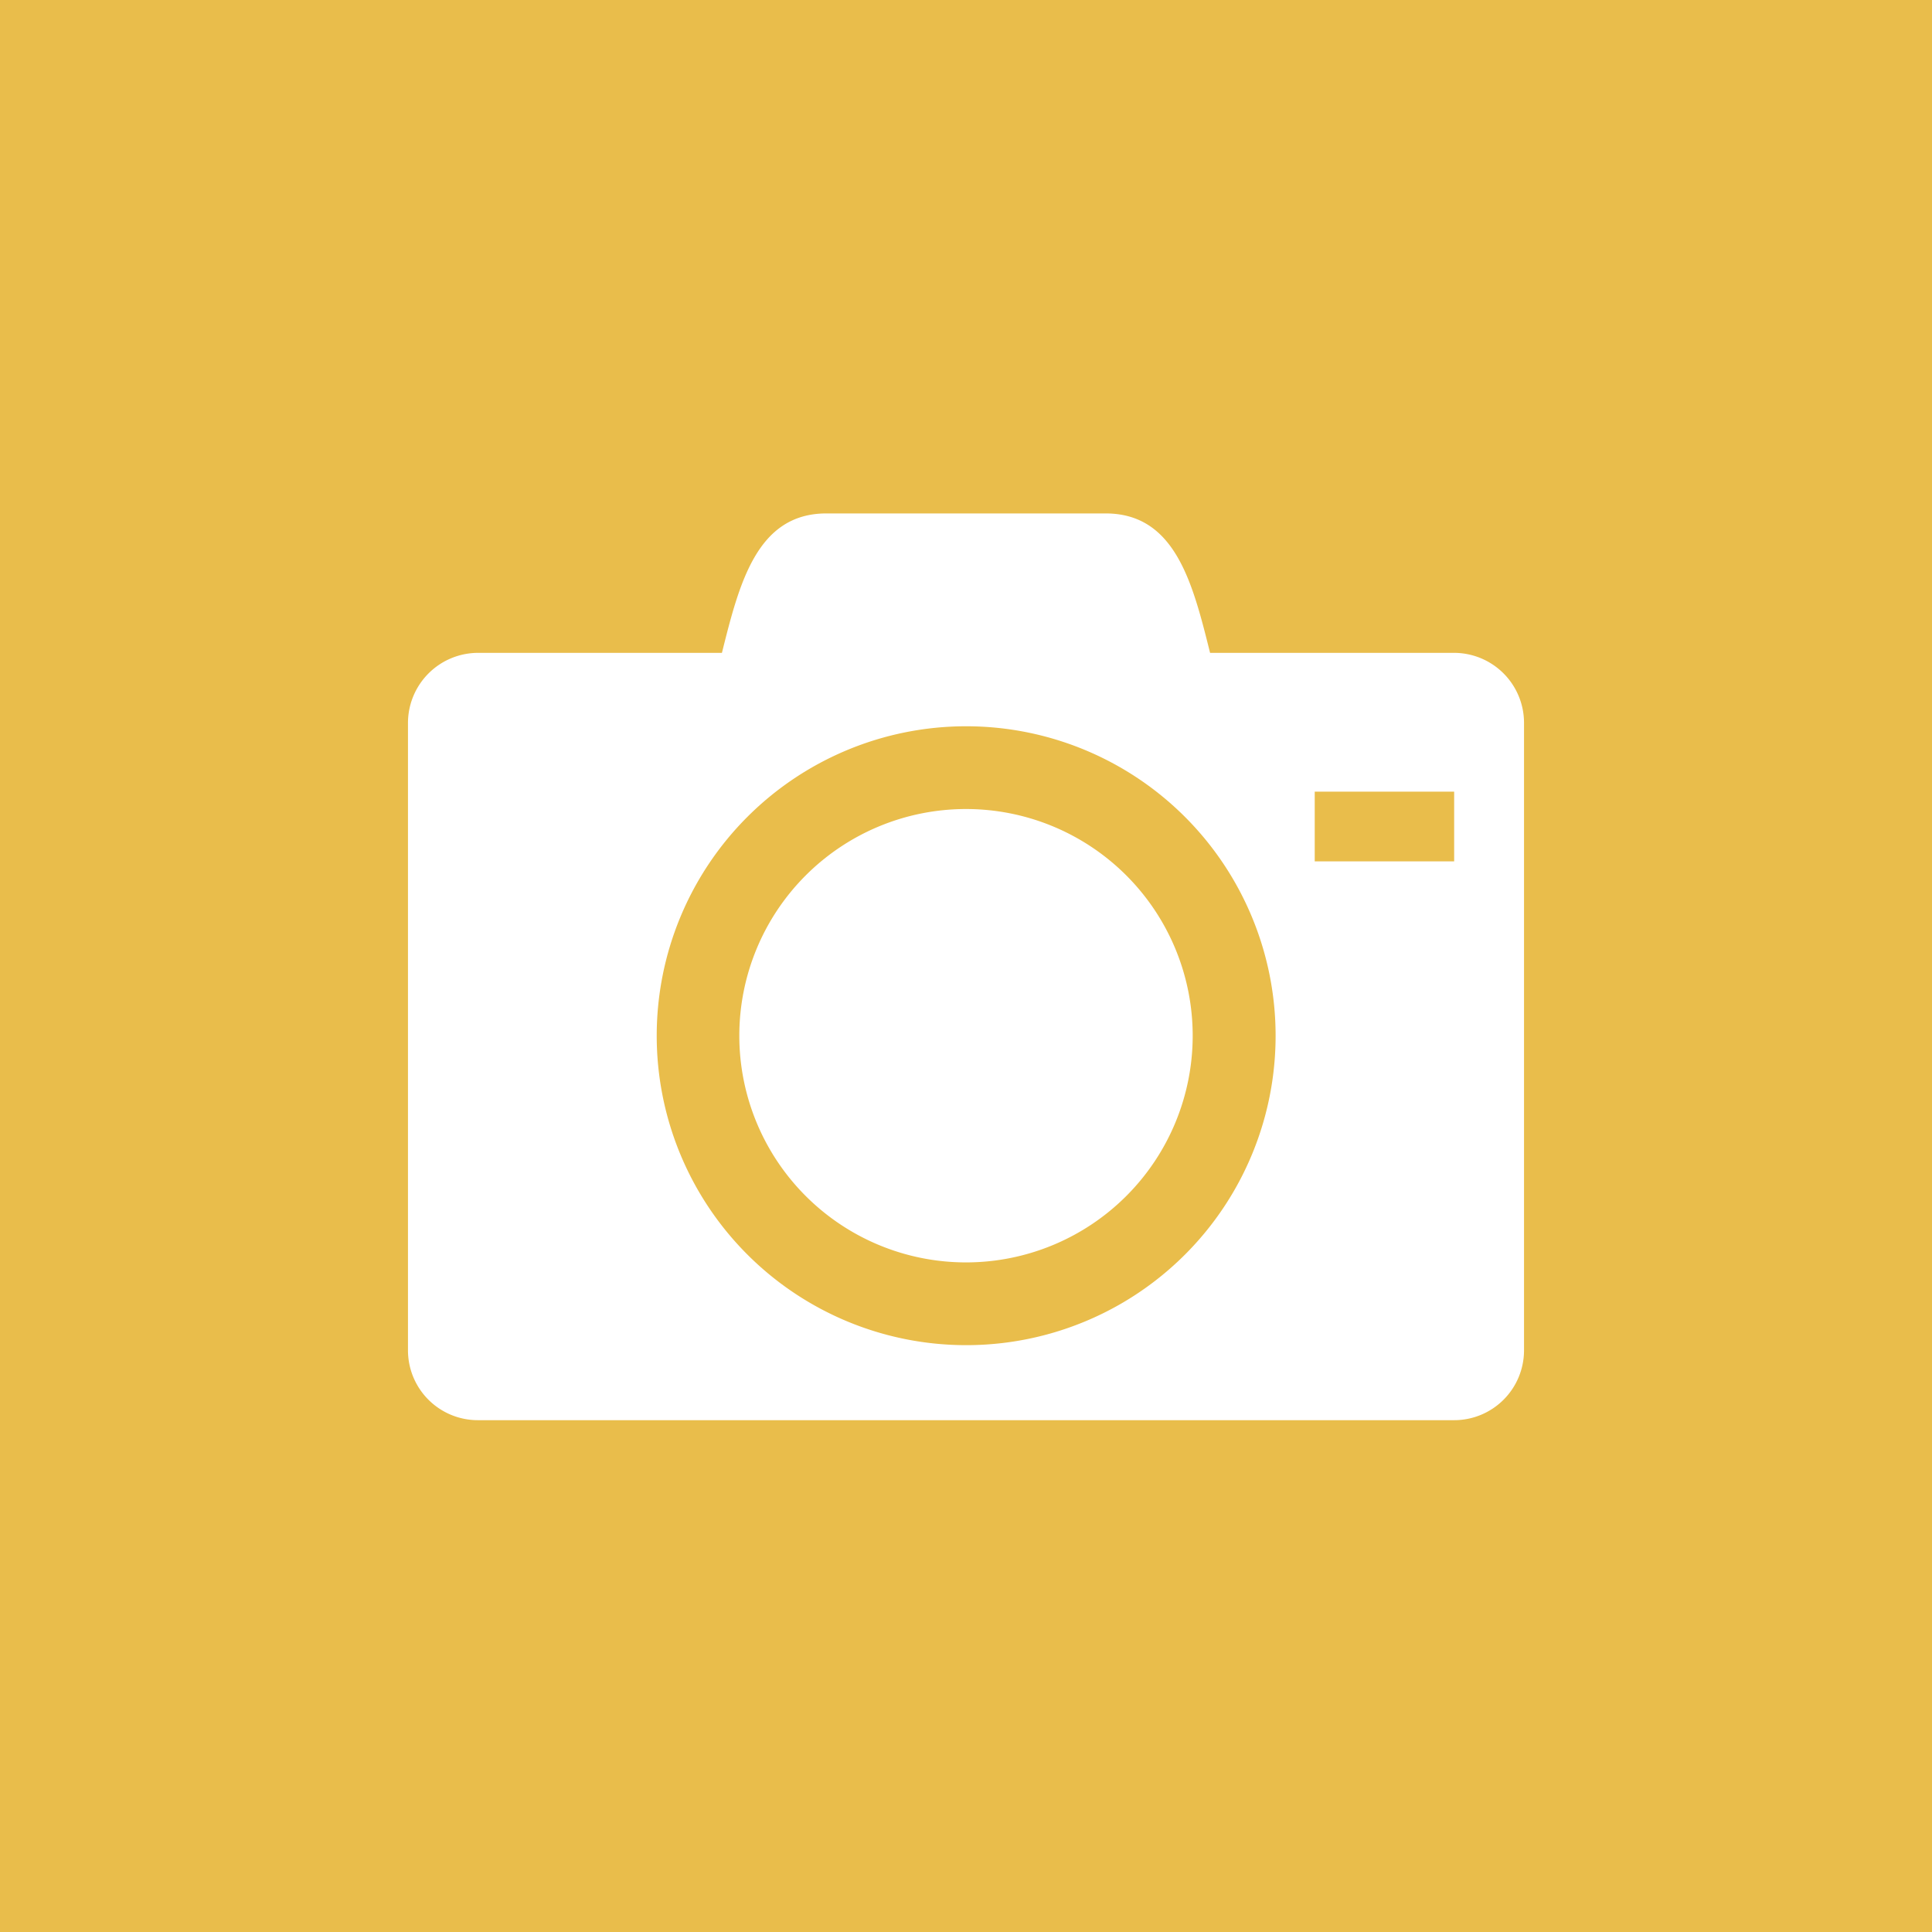 <svg id="Layer_1" data-name="Layer 1" xmlns="http://www.w3.org/2000/svg" viewBox="0 0 120 120"><defs><style>.cls-1{fill:#e9bd4b;}.cls-2{fill:#fff;}</style></defs><title>look-gallery-icon</title><rect class="cls-1" width="120" height="120"/><path class="cls-2" d="M90.32,53.5H81.66V49.17h8.66ZM60,83.55A19.22,19.22,0,1,1,79.23,64.33,19.21,19.21,0,0,1,60,83.55m30.32-43H75.16c-1.08-4.33-2.16-8.66-6.49-8.66H51.33c-4.32,0-5.41,4.34-6.49,8.66H29.68a4.36,4.36,0,0,0-4.34,4.34v39a4.34,4.34,0,0,0,4.34,4.32H90.32a4.34,4.34,0,0,0,4.34-4.32v-39a4.35,4.35,0,0,0-4.34-4.34M45.92,64.33A14.08,14.08,0,1,0,60,50.25,14.08,14.08,0,0,0,45.92,64.33"/></svg>